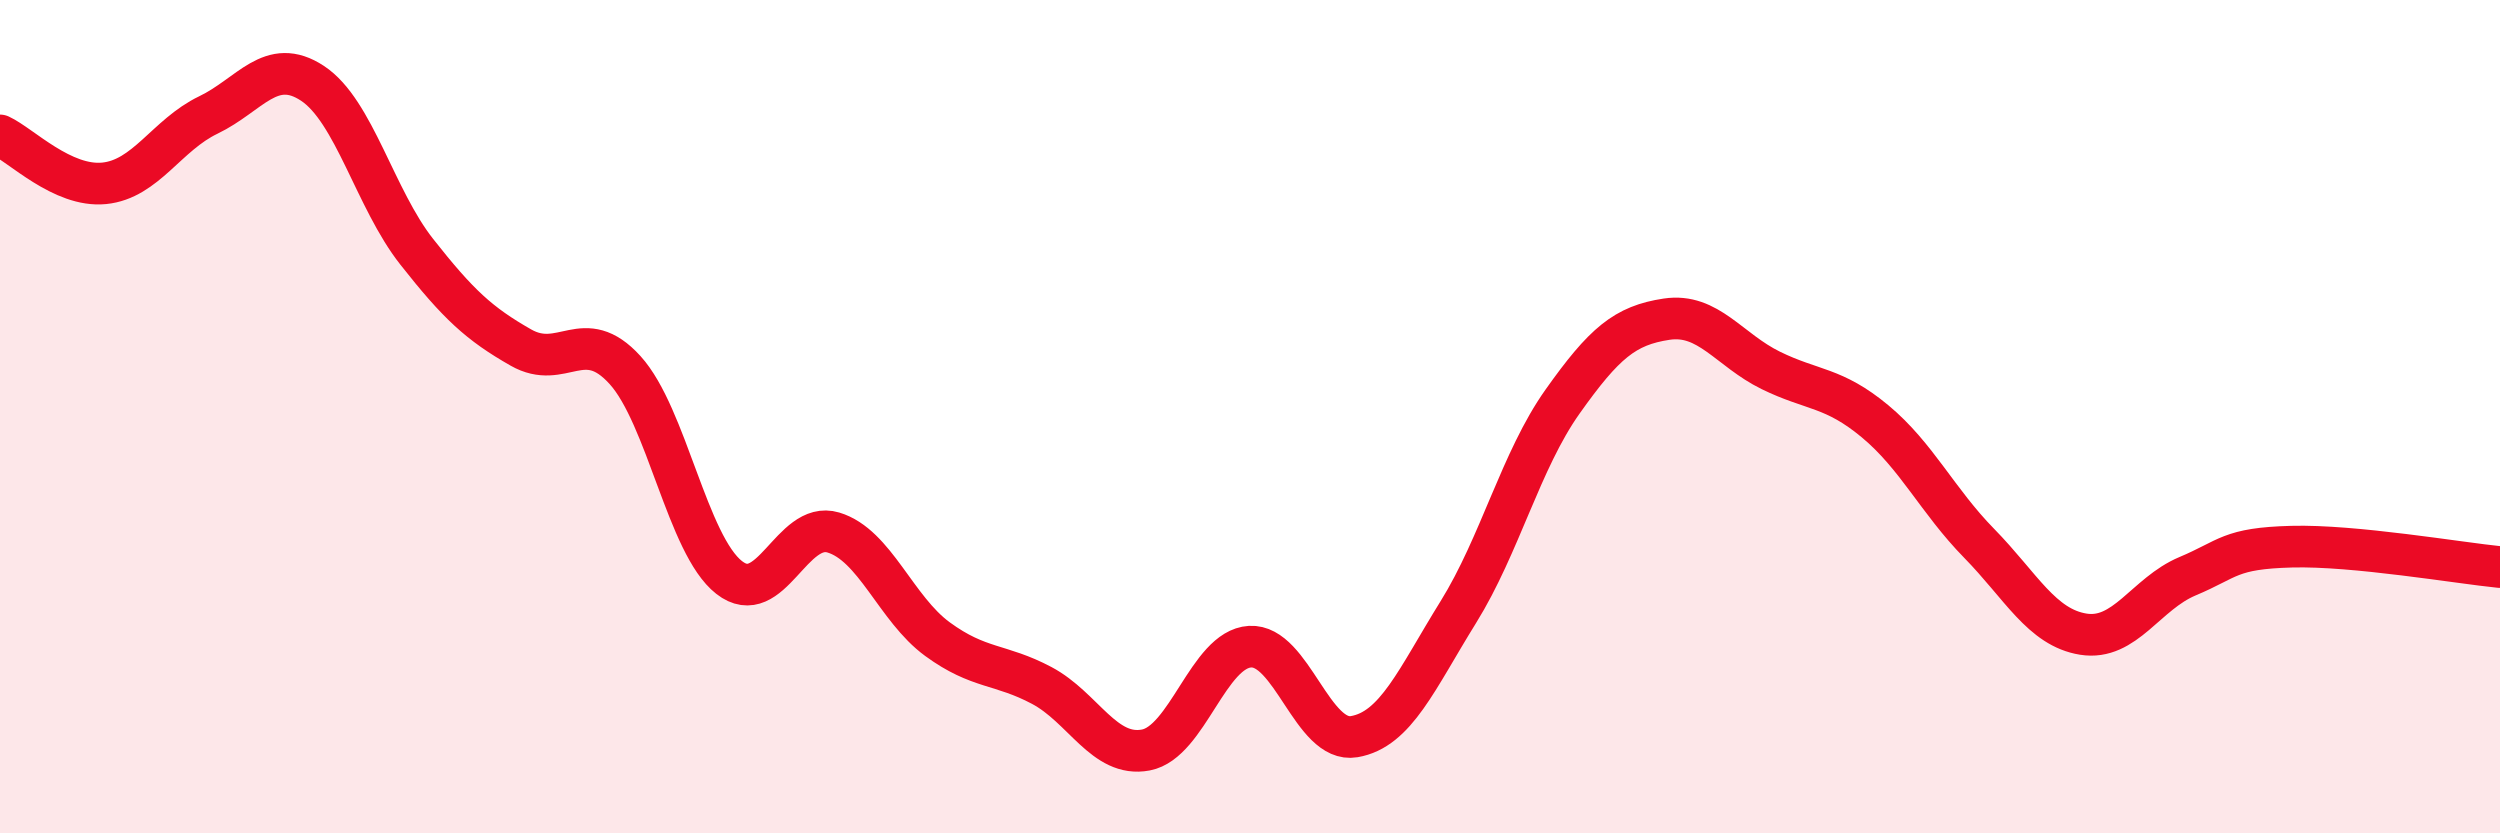 
    <svg width="60" height="20" viewBox="0 0 60 20" xmlns="http://www.w3.org/2000/svg">
      <path
        d="M 0,3.25 C 0.5,3.48 1.5,4.5 2.5,4.4 C 3.5,4.3 4,3.24 5,2.76 C 6,2.28 6.5,1.34 7.5,2 C 8.5,2.66 9,4.77 10,6.04 C 11,7.31 11.5,7.77 12.5,8.34 C 13.5,8.91 14,7.78 15,8.88 C 16,9.98 16.5,13.08 17.5,13.86 C 18.5,14.64 19,12.48 20,12.78 C 21,13.08 21.5,14.61 22.5,15.34 C 23.5,16.07 24,15.92 25,16.45 C 26,16.98 26.5,18.19 27.5,18 C 28.5,17.81 29,15.58 30,15.52 C 31,15.46 31.5,17.85 32.5,17.68 C 33.5,17.51 34,16.3 35,14.69 C 36,13.08 36.5,11.05 37.5,9.64 C 38.5,8.23 39,7.81 40,7.66 C 41,7.51 41.5,8.4 42.5,8.89 C 43.5,9.38 44,9.28 45,10.11 C 46,10.94 46.5,12.02 47.5,13.04 C 48.5,14.06 49,15.06 50,15.22 C 51,15.38 51.5,14.25 52.5,13.83 C 53.5,13.41 53.5,13.16 55,13.12 C 56.5,13.08 59,13.51 60,13.61L60 20L0 20Z"
        fill="#EB0A25"
        opacity="0.1"
        stroke-linecap="round"
        stroke-linejoin="round"
      />
      <path
        d="M 0,3.25 C 0.5,3.48 1.5,4.5 2.5,4.4 C 3.5,4.3 4,3.24 5,2.76 C 6,2.28 6.5,1.34 7.5,2 C 8.5,2.66 9,4.77 10,6.04 C 11,7.31 11.5,7.77 12.5,8.34 C 13.5,8.91 14,7.78 15,8.88 C 16,9.98 16.5,13.08 17.5,13.86 C 18.5,14.64 19,12.48 20,12.78 C 21,13.08 21.5,14.61 22.5,15.34 C 23.5,16.07 24,15.92 25,16.45 C 26,16.98 26.5,18.19 27.5,18 C 28.5,17.81 29,15.58 30,15.52 C 31,15.46 31.5,17.85 32.5,17.68 C 33.5,17.51 34,16.3 35,14.69 C 36,13.08 36.5,11.05 37.5,9.64 C 38.5,8.23 39,7.81 40,7.66 C 41,7.51 41.5,8.4 42.5,8.89 C 43.5,9.38 44,9.28 45,10.11 C 46,10.94 46.5,12.02 47.5,13.04 C 48.5,14.06 49,15.06 50,15.22 C 51,15.38 51.5,14.25 52.5,13.83 C 53.5,13.41 53.5,13.16 55,13.12 C 56.5,13.08 59,13.51 60,13.61"
        stroke="#EB0A25"
        stroke-width="1"
        fill="none"
        stroke-linecap="round"
        stroke-linejoin="round"
      />
    </svg>
  